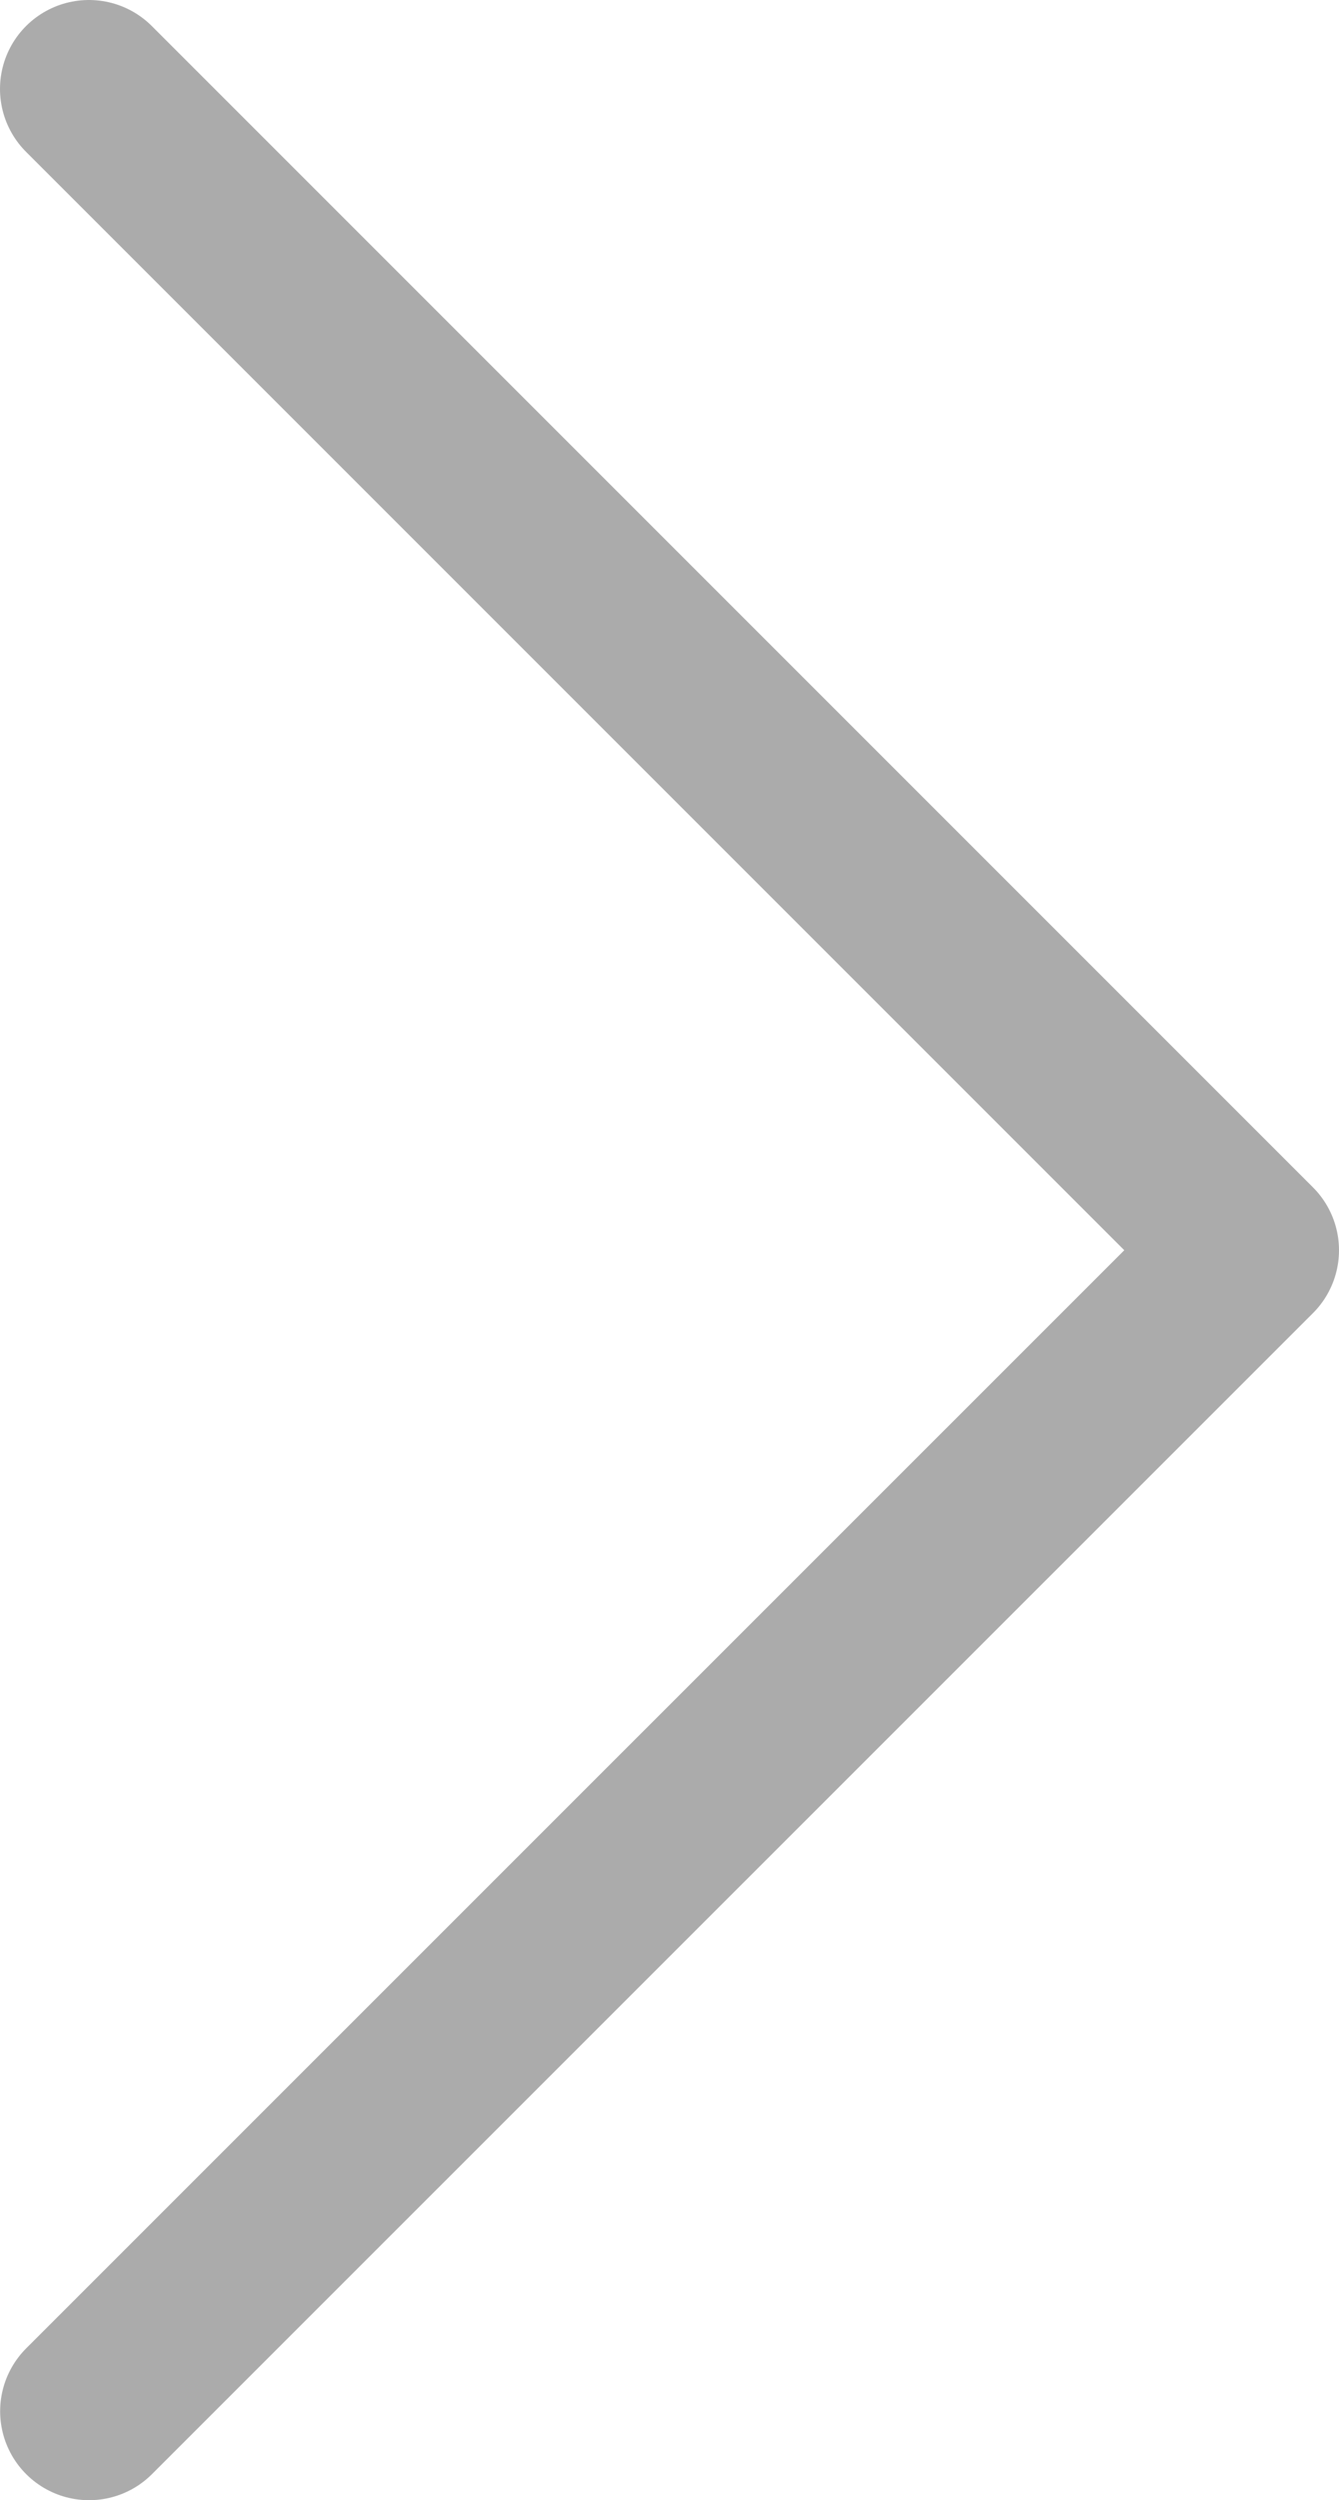 <svg baseProfile="basic" xmlns="http://www.w3.org/2000/svg" width="9.786" height="18.27" viewBox="0 0 9.786 18.27"><path fill="none" stroke="#ABABAB" stroke-width="1.3" stroke-linecap="round" stroke-linejoin="round" stroke-miterlimit="10" d="M.651 17.62l8.485-8.484L.65.65"/></svg>